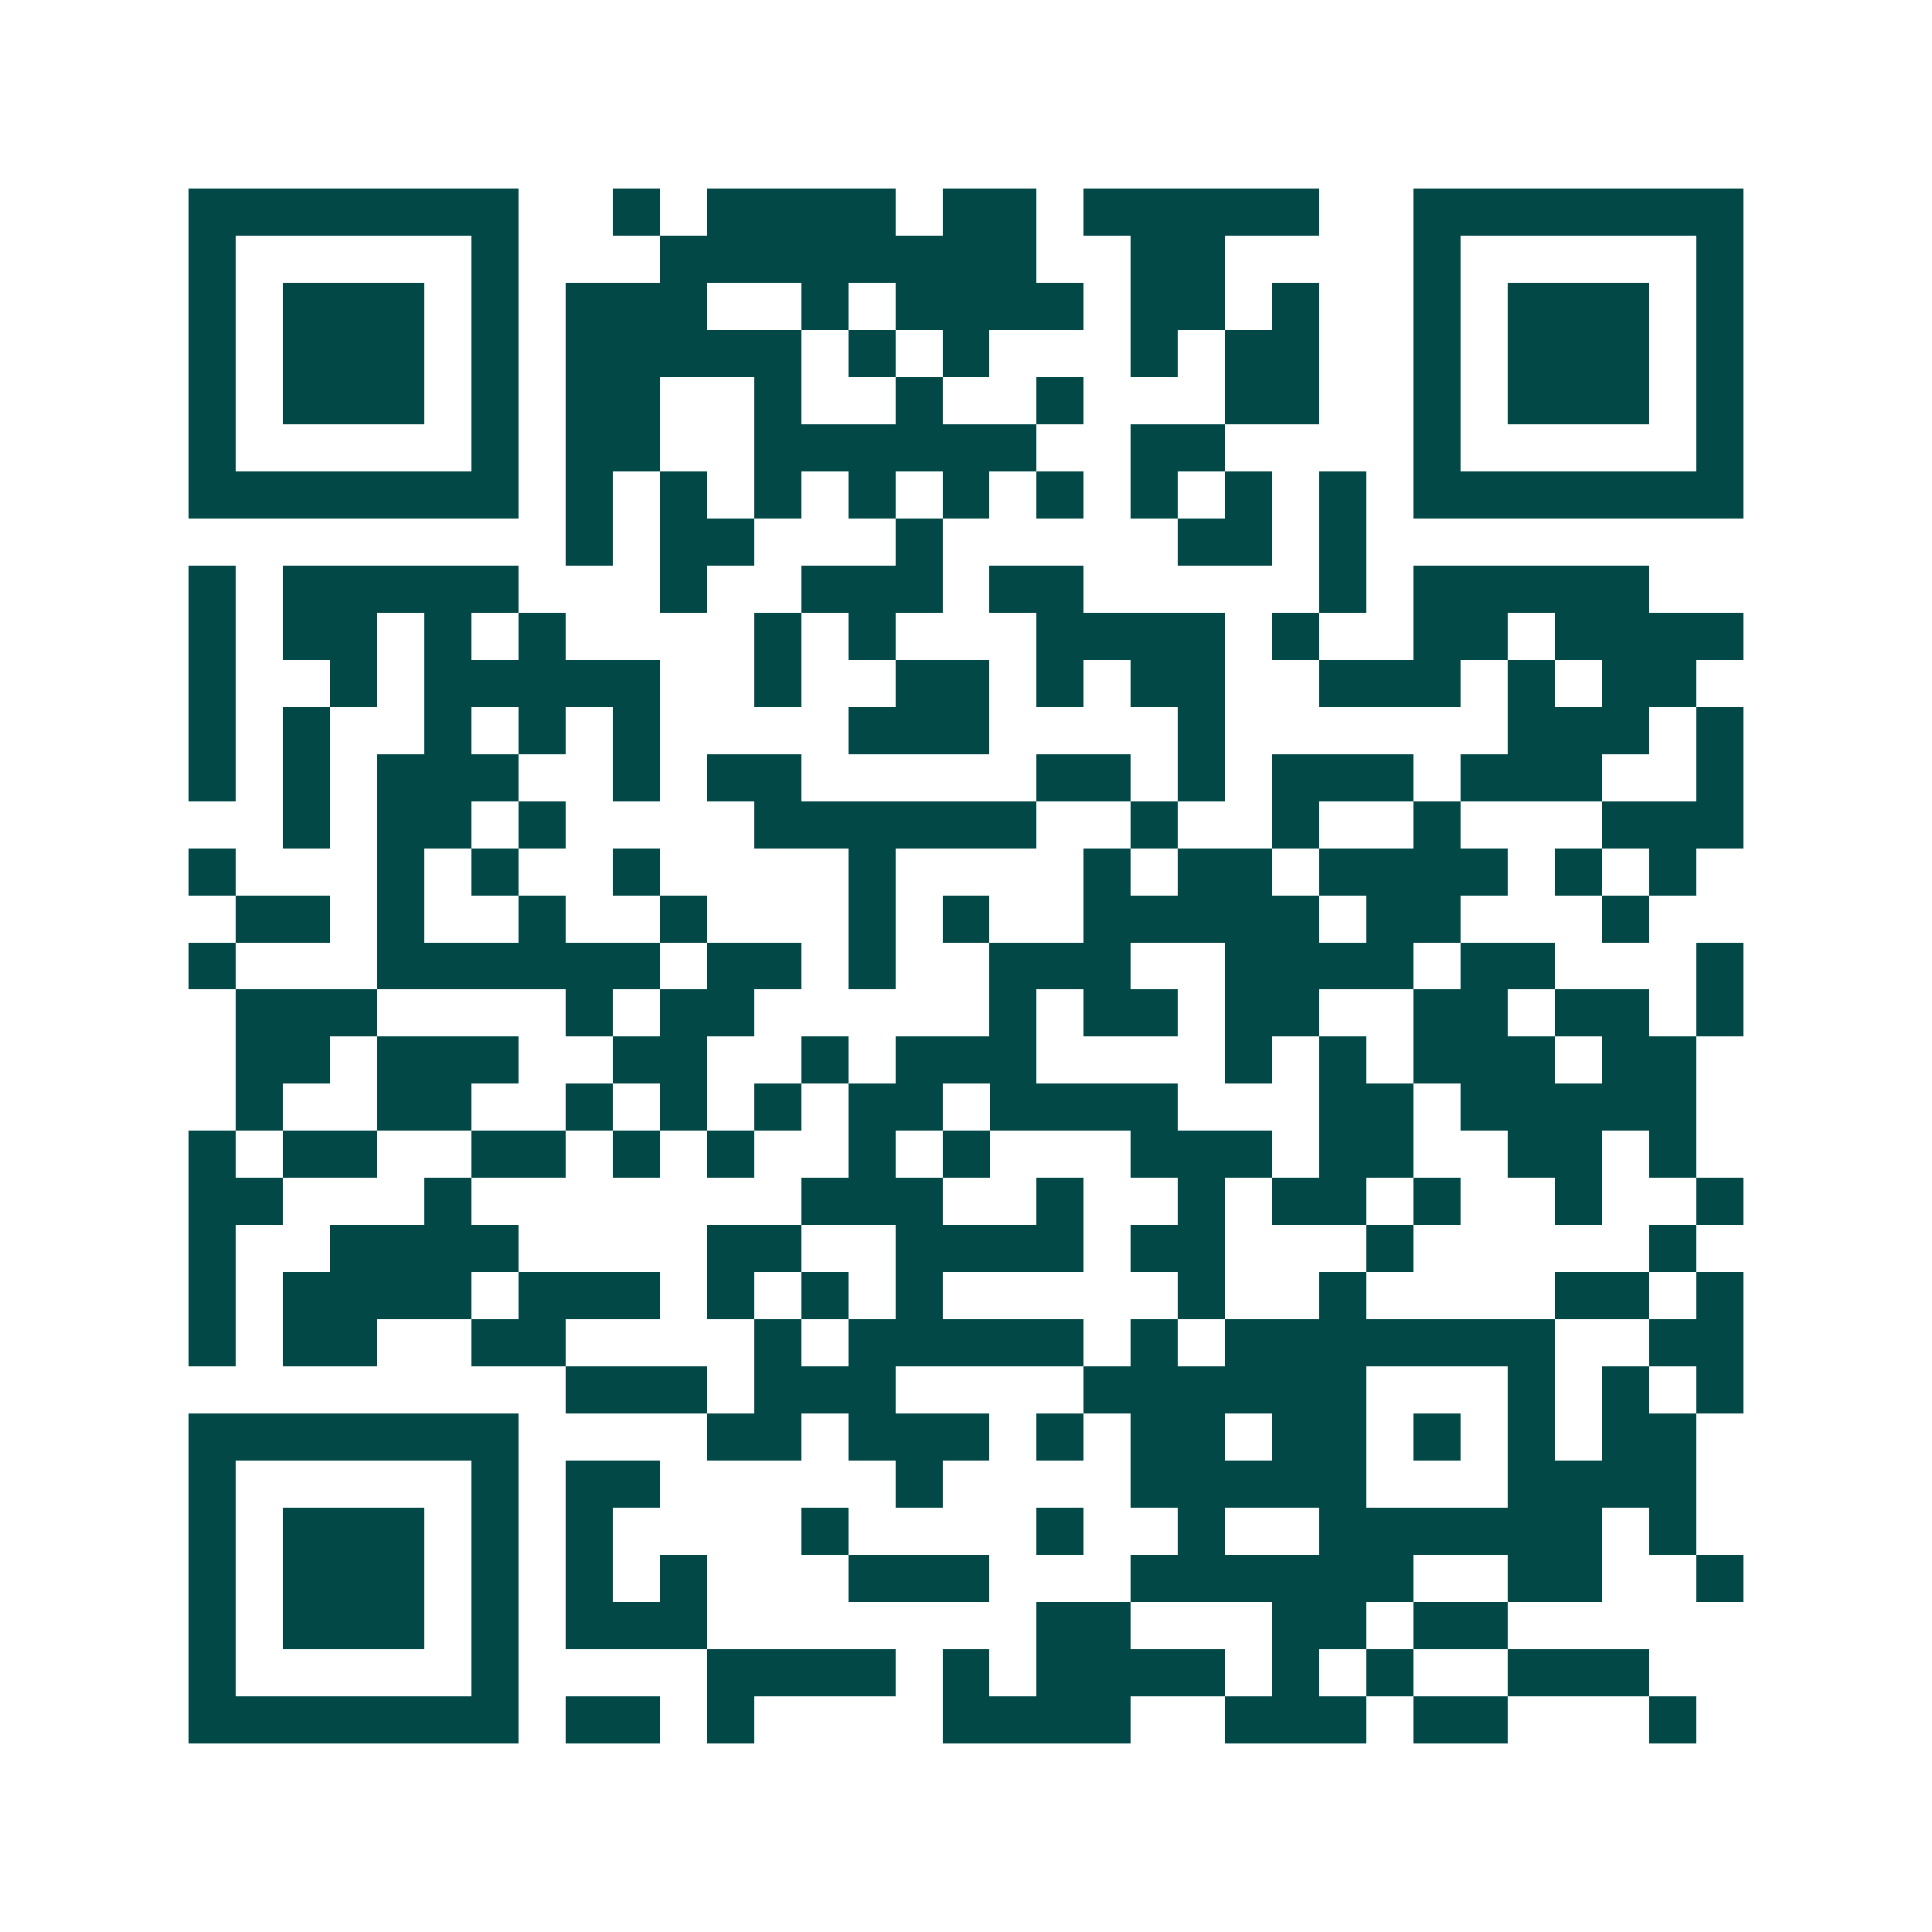 <svg xmlns="http://www.w3.org/2000/svg" width="200" height="200" viewBox="0 0 41 41" shape-rendering="crispEdges"><path fill="#ffffff" d="M0 0h41v41H0z"/><path stroke="#014847" d="M4 4.5h7m2 0h1m1 0h4m1 0h2m1 0h5m2 0h7M4 5.5h1m5 0h1m3 0h8m2 0h2m4 0h1m5 0h1M4 6.5h1m1 0h3m1 0h1m1 0h3m2 0h1m1 0h4m1 0h2m1 0h1m2 0h1m1 0h3m1 0h1M4 7.5h1m1 0h3m1 0h1m1 0h5m1 0h1m1 0h1m3 0h1m1 0h2m2 0h1m1 0h3m1 0h1M4 8.5h1m1 0h3m1 0h1m1 0h2m2 0h1m2 0h1m2 0h1m3 0h2m2 0h1m1 0h3m1 0h1M4 9.5h1m5 0h1m1 0h2m2 0h6m2 0h2m4 0h1m5 0h1M4 10.5h7m1 0h1m1 0h1m1 0h1m1 0h1m1 0h1m1 0h1m1 0h1m1 0h1m1 0h1m1 0h7M12 11.5h1m1 0h2m3 0h1m5 0h2m1 0h1M4 12.5h1m1 0h5m3 0h1m2 0h3m1 0h2m5 0h1m1 0h5M4 13.5h1m1 0h2m1 0h1m1 0h1m4 0h1m1 0h1m3 0h4m1 0h1m2 0h2m1 0h4M4 14.5h1m2 0h1m1 0h5m2 0h1m2 0h2m1 0h1m1 0h2m2 0h3m1 0h1m1 0h2M4 15.5h1m1 0h1m2 0h1m1 0h1m1 0h1m4 0h3m4 0h1m6 0h3m1 0h1M4 16.5h1m1 0h1m1 0h3m2 0h1m1 0h2m5 0h2m1 0h1m1 0h3m1 0h3m2 0h1M6 17.5h1m1 0h2m1 0h1m4 0h6m2 0h1m2 0h1m2 0h1m3 0h3M4 18.5h1m3 0h1m1 0h1m2 0h1m4 0h1m4 0h1m1 0h2m1 0h4m1 0h1m1 0h1M5 19.5h2m1 0h1m2 0h1m2 0h1m3 0h1m1 0h1m2 0h5m1 0h2m3 0h1M4 20.5h1m3 0h6m1 0h2m1 0h1m2 0h3m2 0h4m1 0h2m3 0h1M5 21.5h3m4 0h1m1 0h2m5 0h1m1 0h2m1 0h2m2 0h2m1 0h2m1 0h1M5 22.5h2m1 0h3m2 0h2m2 0h1m1 0h3m4 0h1m1 0h1m1 0h3m1 0h2M5 23.5h1m2 0h2m2 0h1m1 0h1m1 0h1m1 0h2m1 0h4m3 0h2m1 0h5M4 24.5h1m1 0h2m2 0h2m1 0h1m1 0h1m2 0h1m1 0h1m3 0h3m1 0h2m2 0h2m1 0h1M4 25.5h2m3 0h1m7 0h3m2 0h1m2 0h1m1 0h2m1 0h1m2 0h1m2 0h1M4 26.5h1m2 0h4m4 0h2m2 0h4m1 0h2m3 0h1m5 0h1M4 27.5h1m1 0h4m1 0h3m1 0h1m1 0h1m1 0h1m5 0h1m2 0h1m4 0h2m1 0h1M4 28.5h1m1 0h2m2 0h2m4 0h1m1 0h5m1 0h1m1 0h7m2 0h2M12 29.5h3m1 0h3m4 0h6m3 0h1m1 0h1m1 0h1M4 30.5h7m4 0h2m1 0h3m1 0h1m1 0h2m1 0h2m1 0h1m1 0h1m1 0h2M4 31.5h1m5 0h1m1 0h2m5 0h1m4 0h5m3 0h4M4 32.5h1m1 0h3m1 0h1m1 0h1m4 0h1m4 0h1m2 0h1m2 0h6m1 0h1M4 33.5h1m1 0h3m1 0h1m1 0h1m1 0h1m3 0h3m3 0h6m2 0h2m2 0h1M4 34.5h1m1 0h3m1 0h1m1 0h3m7 0h2m3 0h2m1 0h2M4 35.5h1m5 0h1m4 0h4m1 0h1m1 0h4m1 0h1m1 0h1m2 0h3M4 36.5h7m1 0h2m1 0h1m4 0h4m2 0h3m1 0h2m3 0h1"/></svg>
